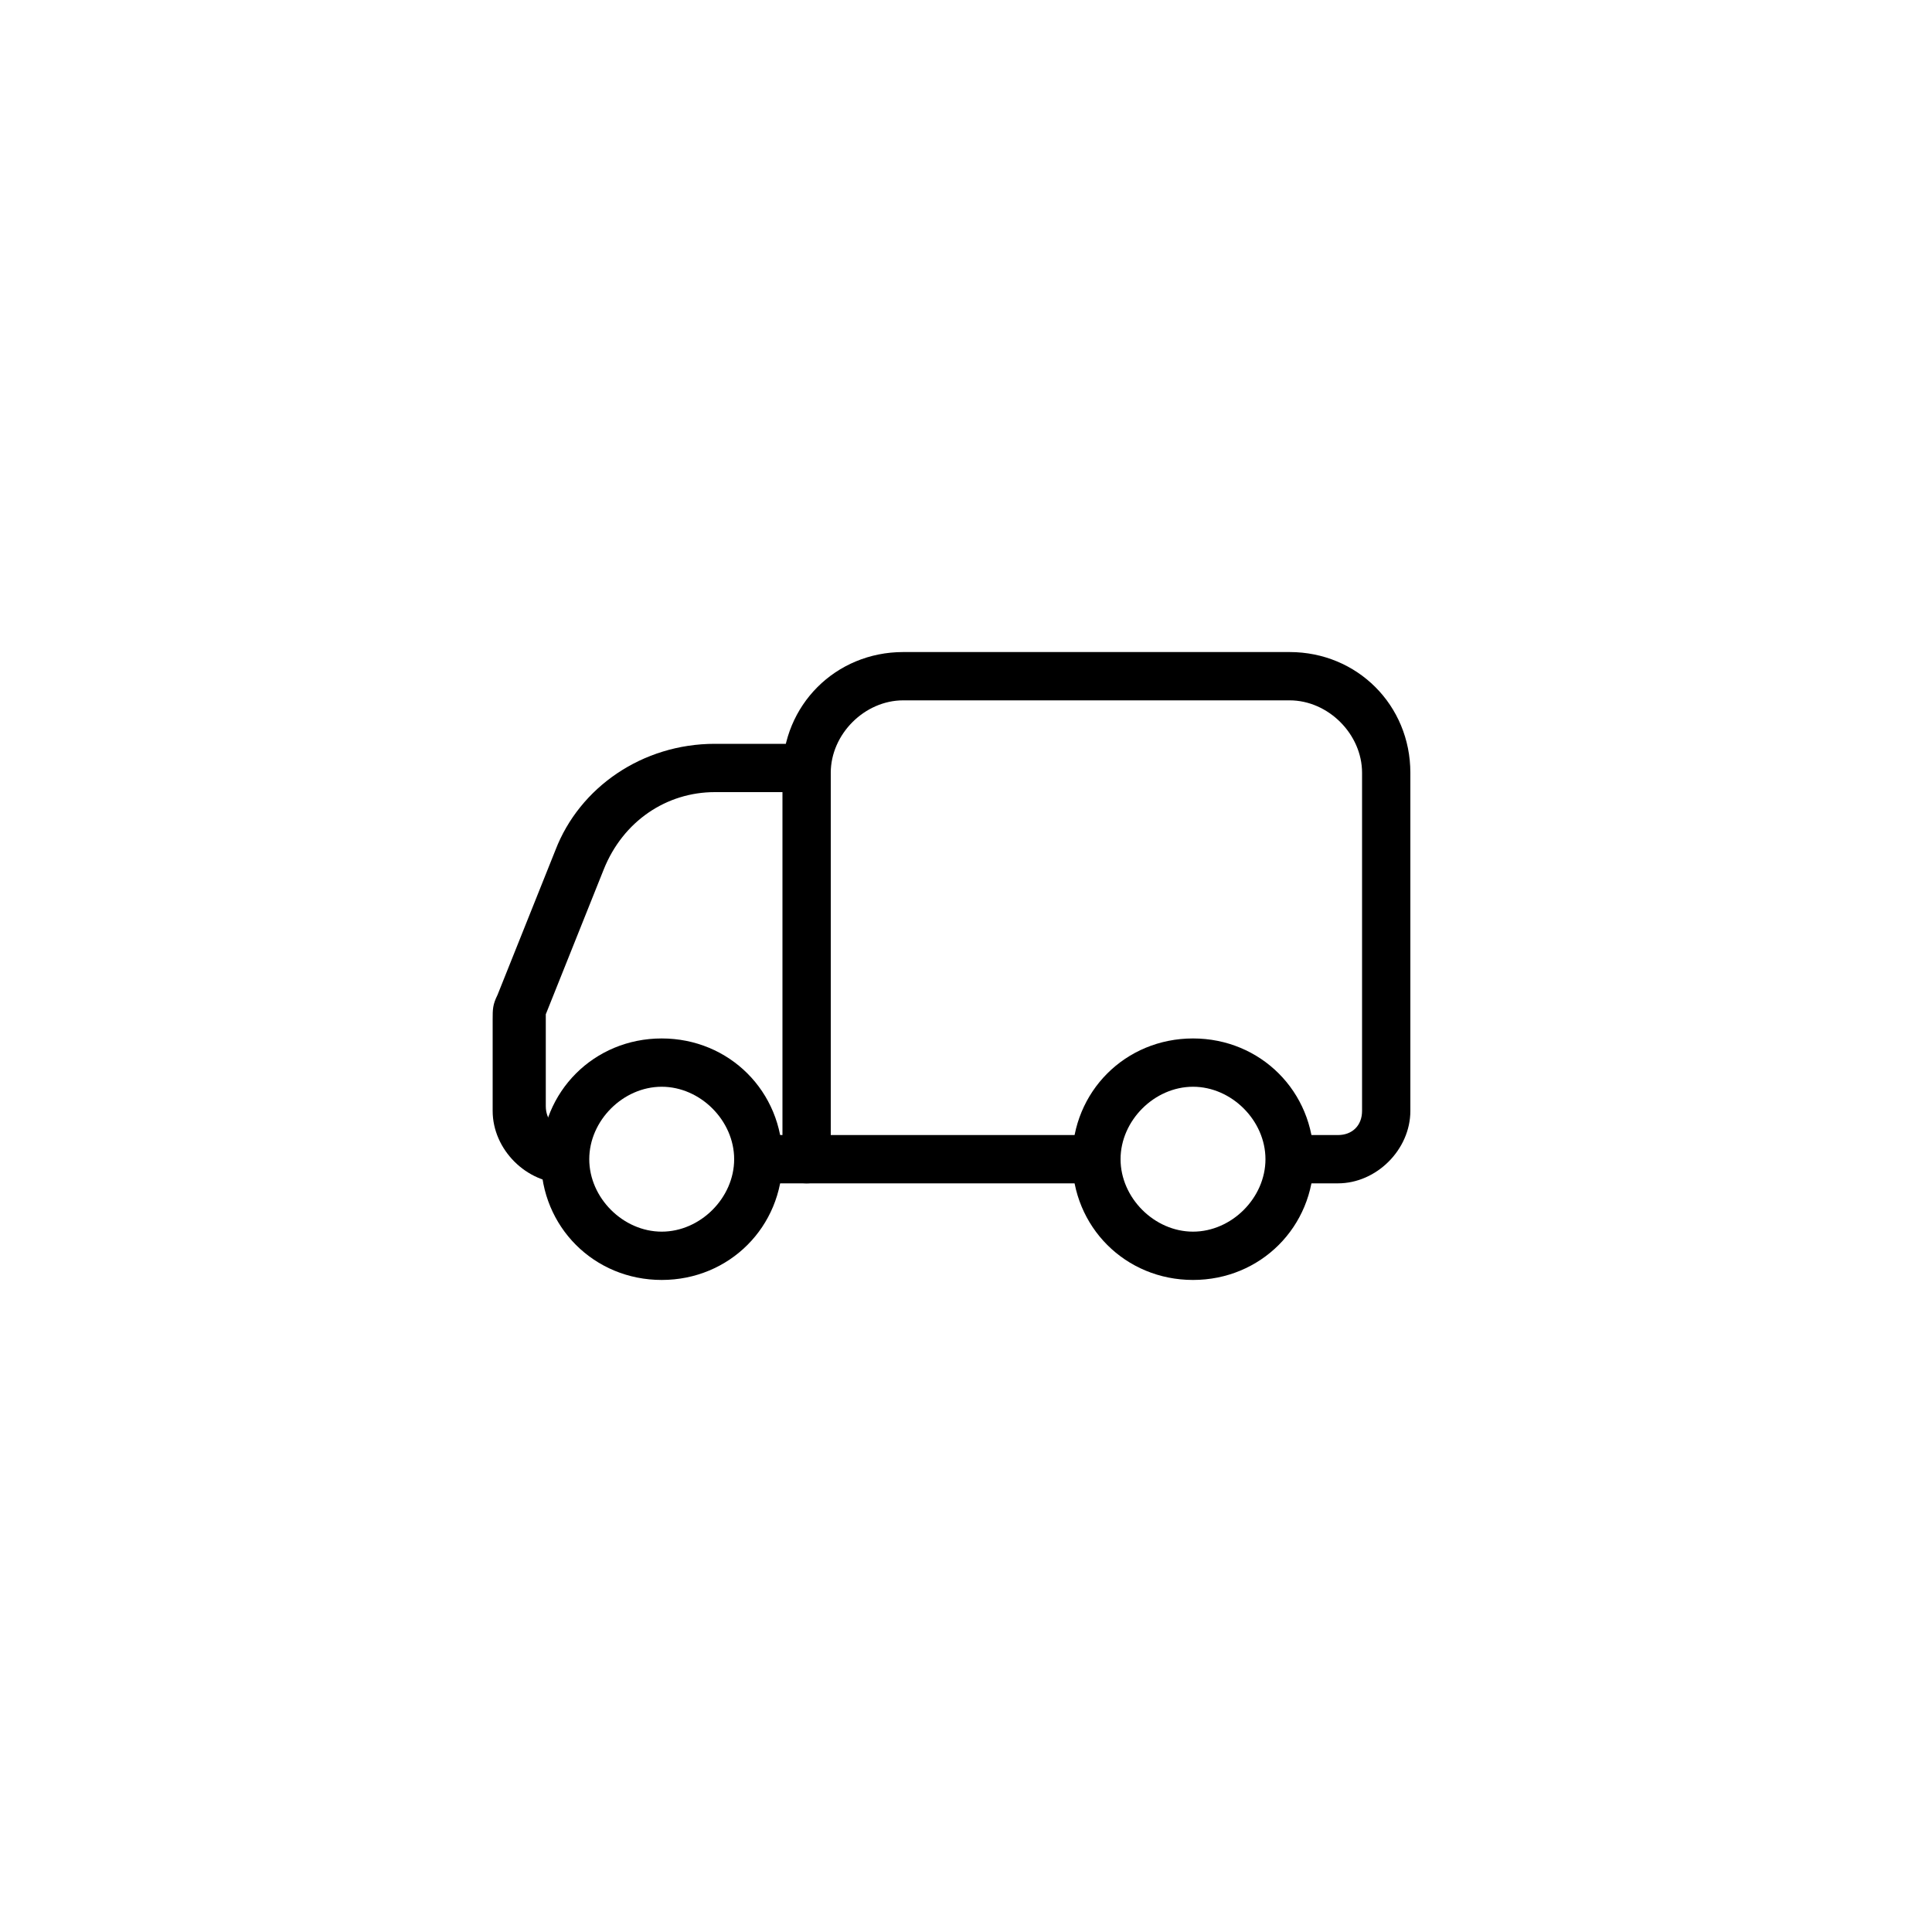 <?xml version="1.0" encoding="utf-8"?>

<!DOCTYPE svg PUBLIC "-//W3C//DTD SVG 1.1//EN" "http://www.w3.org/Graphics/SVG/1.1/DTD/svg11.dtd">

<svg fill="#000000" height="800px" width="800px" version="1.1" id="图层_1" xmlns="http://www.w3.org/2000/svg" xmlns:xlink="http://www.w3.org/1999/xlink" 
	 viewBox="0 0 40 40" enable-background="new 0 0 40 40" xml:space="preserve">
<g>
	<g>
		<g>
			<g>
				<path d="M11.7,24.5c-0.8,0-1.5-0.7-1.5-1.5v-1.9c0-0.2,0-0.3,0.1-0.5l1.2-3c0.5-1.3,1.8-2.2,3.3-2.2h2l-0.5,1h-1.5
					c-1,0-1.9,0.6-2.3,1.6l-1.2,3l0,1.9c0,0.3,0.2,0.5,0.5,0.5V24.5z"/>
			</g>
			<g>
				<path d="M13.7,26.5c-1.4,0-2.5-1.1-2.5-2.5s1.1-2.5,2.5-2.5s2.5,1.1,2.5,2.5S15.1,26.5,13.7,26.5z M13.7,22.5
					c-0.8,0-1.5,0.7-1.5,1.5s0.7,1.5,1.5,1.5s1.5-0.7,1.5-1.5S14.5,22.5,13.7,22.5z"/>
			</g>
			<g>
				<path d="M26.7,23.5h1c0.3,0,0.5-0.2,0.5-0.5v-7c0-0.8-0.7-1.5-1.5-1.5h-8c-0.8,0-1.5,0.7-1.5,1.5v7.5h5.5v1h-6
					c-0.3,0-0.5-0.2-0.5-0.5v-8c0-1.4,1.1-2.5,2.5-2.5h8c1.4,0,2.5,1.1,2.5,2.5v7c0,0.8-0.7,1.5-1.5,1.5h-1V23.5z"/>
			</g>
			<g>
				<path d="M24.7,26.5c-1.4,0-2.5-1.1-2.5-2.5s1.1-2.5,2.5-2.5s2.5,1.1,2.5,2.5S26.1,26.5,24.7,26.5z M24.7,22.5
					c-0.8,0-1.5,0.7-1.5,1.5s0.7,1.5,1.5,1.5s1.5-0.7,1.5-1.5S25.5,22.5,24.7,22.5z"/>
			</g>
		</g>
		<g>
			<path d="M15.7,23.5h1c0.3,0,0.5,0.2,0.5,0.5s-0.2,0.5-0.5,0.5h-1V23.5z"/>
		</g>
	</g>
</g>
</svg>